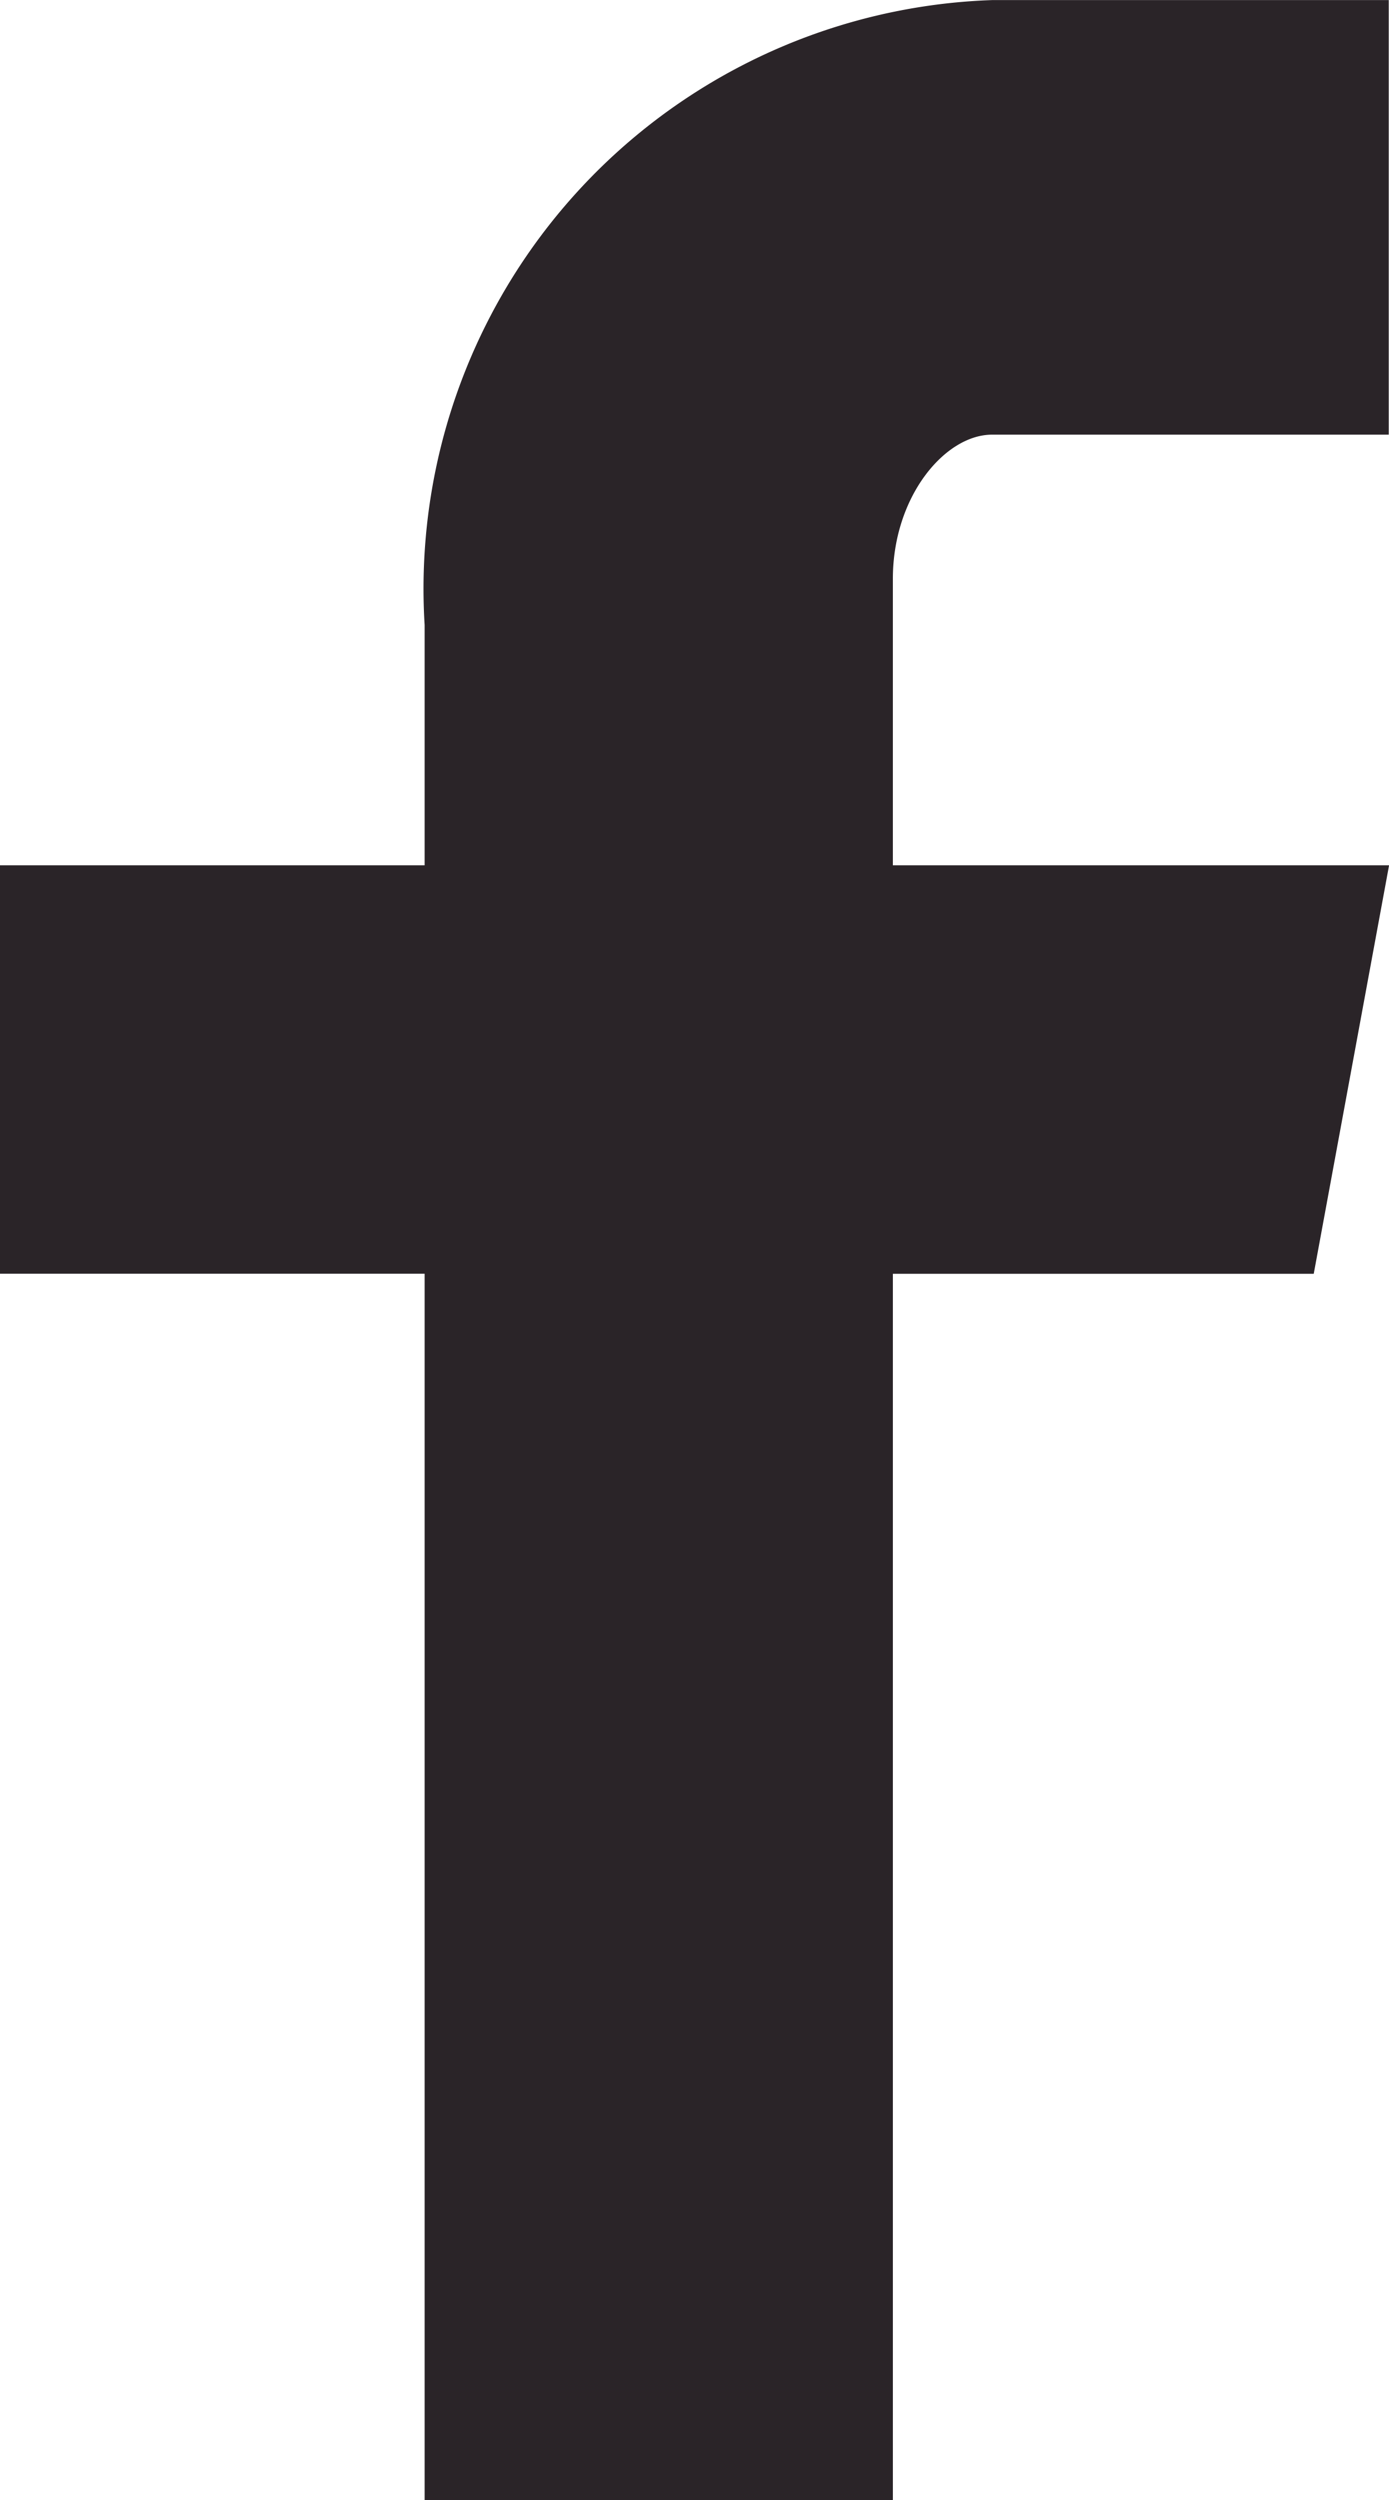<svg xmlns="http://www.w3.org/2000/svg" width="16.591" height="29.86" viewBox="0 0 16.591 29.86">
  <path id="icon_facebook" d="M23.81,10.644H19.072c-.562,0-1.185.739-1.185,1.721v3.422h5.927l-.9,4.879H17.887V35.313H12.294V20.665H7.222V15.787h5.072v-2.87a7.034,7.034,0,0,1,6.778-7.463H23.81Z" transform="translate(-7.222 -5.453)" fill="#2a2428"/>
</svg>
